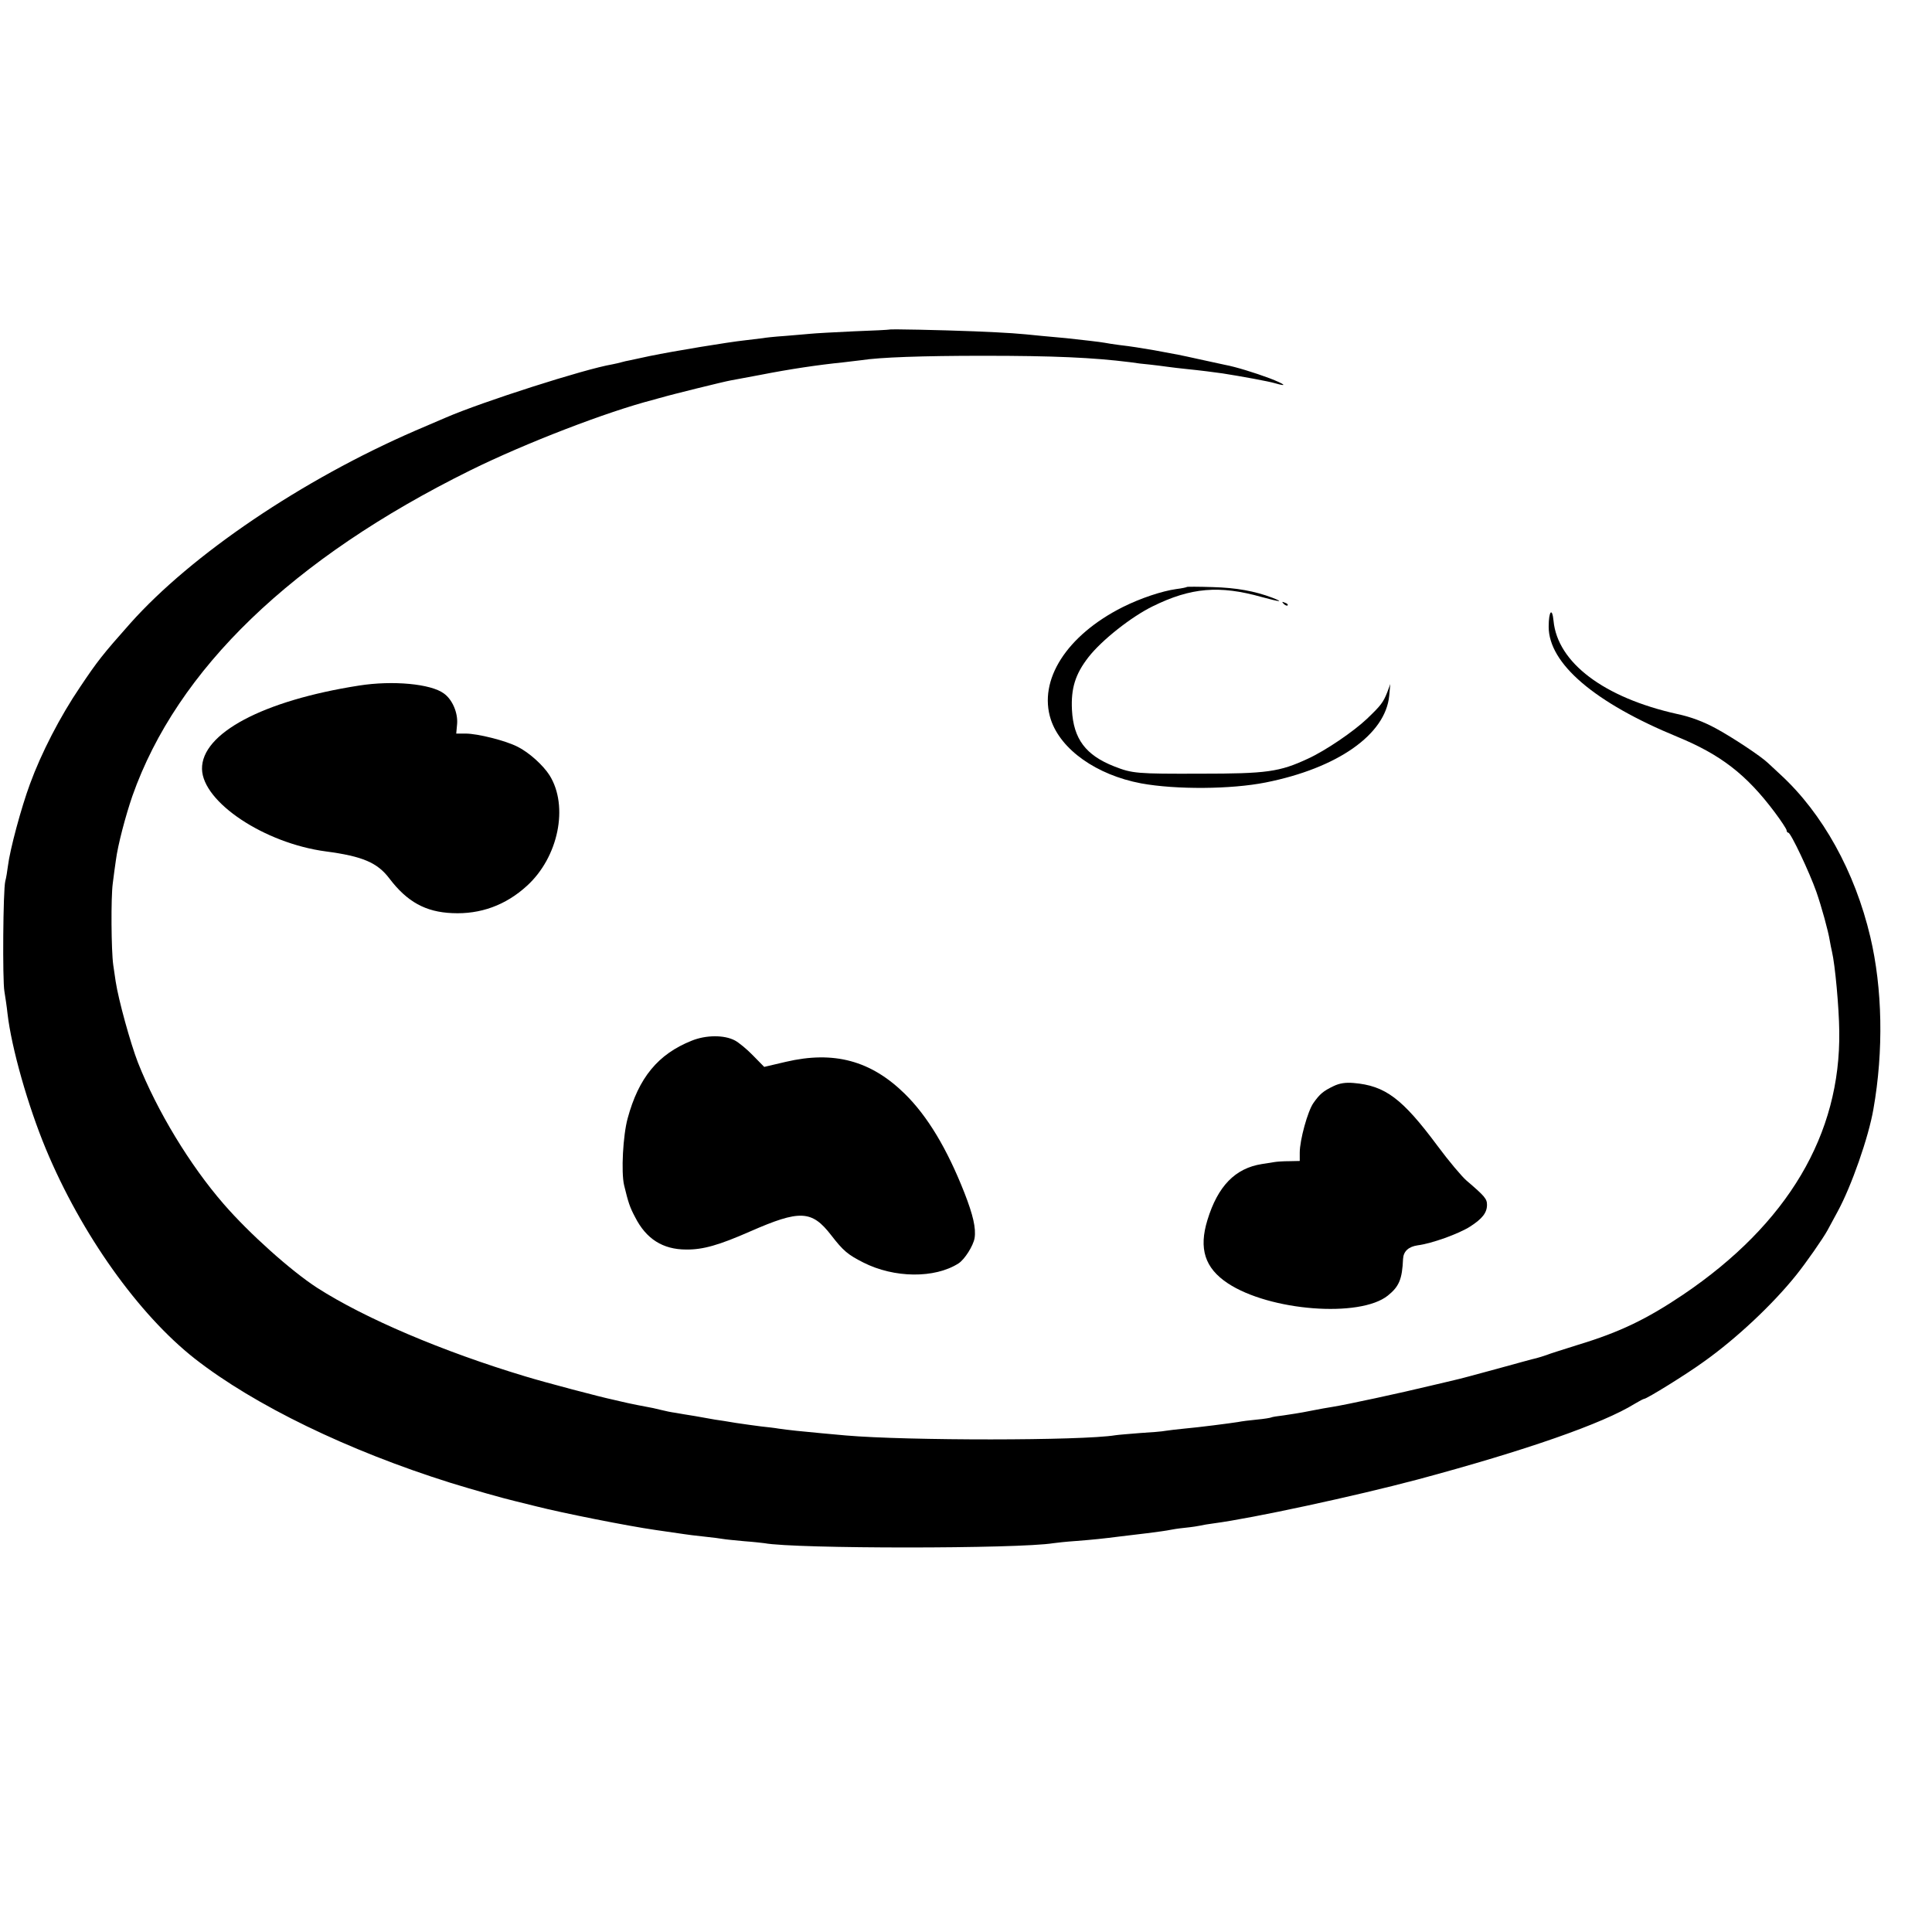 <?xml version="1.0" standalone="no"?>
<!DOCTYPE svg PUBLIC "-//W3C//DTD SVG 20010904//EN"
 "http://www.w3.org/TR/2001/REC-SVG-20010904/DTD/svg10.dtd">
<svg version="1.0" xmlns="http://www.w3.org/2000/svg"
 width="877pt" height="877pt" viewBox="0 0 877 877"
 preserveAspectRatio="xMidYMid meet">
<g transform="translate(0,877) scale(0.1,-0.1)"
fill="#000000" stroke="none">
<path d="M4037 7274 c-1 -1 -74 -5 -162 -8 -88 -4 -176 -9 -195 -11 -19 -2
-72 -6 -117 -10 -46 -3 -91 -8 -100 -10 -10 -1 -47 -6 -83 -10 -74 -8 -318
-48 -430 -71 -41 -9 -83 -18 -93 -20 -10 -2 -26 -5 -35 -8 -9 -3 -29 -7 -43
-10 -125 -21 -590 -170 -754 -241 -16 -7 -79 -34 -140 -60 -514 -223 -1015
-562 -1294 -875 -125 -141 -148 -170 -227 -288 -91 -134 -177 -301 -228 -441
-40 -108 -91 -298 -100 -372 -3 -24 -8 -55 -12 -69 -10 -39 -13 -450 -4 -500
4 -25 11 -70 14 -100 18 -157 93 -420 174 -615 161 -387 421 -752 677 -953
270 -211 695 -417 1160 -563 104 -32 238 -70 293 -83 9 -2 53 -13 97 -24 118
-30 414 -89 540 -107 61 -9 119 -17 131 -19 11 -2 52 -7 90 -11 38 -4 77 -9
87 -11 10 -2 53 -6 95 -10 42 -3 84 -8 92 -9 139 -26 1153 -26 1312 0 13 2 59
7 103 10 78 6 125 11 195 20 19 2 76 9 125 15 50 6 97 13 105 15 8 2 40 7 70
10 30 3 62 8 70 10 8 2 35 7 60 10 175 23 643 124 925 199 492 132 841 254
986 344 20 12 39 22 42 22 12 0 193 112 270 168 148 105 312 259 419 392 46
57 124 169 144 206 6 11 27 50 46 85 62 114 140 336 162 464 47 266 41 549
-14 782 -70 297 -217 561 -407 736 -25 23 -51 47 -57 53 -32 31 -162 117 -236
157 -57 31 -115 53 -177 66 -332 74 -543 233 -561 423 -6 63 -22 44 -22 -27 0
-167 208 -345 585 -500 196 -81 312 -170 441 -342 30 -40 54 -77 54 -82 0 -6
4 -11 8 -11 11 0 96 -180 127 -268 24 -69 54 -178 61 -222 2 -14 7 -36 10 -50
14 -59 32 -254 33 -361 7 -468 -234 -875 -709 -1196 -165 -111 -287 -170 -475
-227 -66 -21 -131 -41 -145 -47 -14 -5 -34 -11 -45 -14 -11 -2 -94 -25 -185
-50 -91 -25 -174 -47 -185 -49 -11 -3 -60 -14 -110 -26 -136 -33 -387 -87
-445 -96 -19 -3 -66 -11 -105 -19 -38 -8 -92 -16 -119 -20 -27 -3 -51 -7 -55
-9 -3 -2 -33 -7 -66 -10 -33 -3 -71 -8 -85 -11 -38 -6 -177 -24 -245 -30 -33
-3 -71 -8 -85 -10 -14 -3 -65 -7 -115 -10 -49 -4 -100 -8 -112 -10 -152 -25
-946 -25 -1223 -1 -19 2 -69 6 -110 10 -89 8 -154 15 -195 21 -16 3 -52 7 -80
10 -27 3 -79 11 -115 16 -36 6 -78 13 -95 15 -16 3 -57 10 -90 16 -33 5 -73
12 -90 15 -16 2 -46 8 -65 13 -19 5 -51 12 -70 15 -19 3 -55 11 -80 16 -25 6
-54 12 -65 15 -54 11 -312 79 -400 106 -376 113 -730 264 -945 402 -119 77
-309 247 -425 381 -153 176 -302 422 -389 642 -34 88 -88 283 -101 368 -3 22
-8 56 -11 75 -9 64 -11 307 -2 371 4 35 11 82 14 104 9 70 44 202 75 292 203
575 725 1078 1534 1478 251 124 623 267 830 320 17 5 35 10 40 11 27 9 286 73
311 77 16 3 76 14 134 25 137 27 267 46 376 57 32 4 70 8 84 10 83 13 275 20
555 20 318 0 496 -8 664 -29 25 -4 66 -9 91 -11 25 -3 61 -7 80 -10 19 -3 58
-7 85 -10 60 -6 131 -15 165 -20 83 -13 210 -36 239 -45 59 -17 44 -4 -26 23
-67 25 -154 52 -203 61 -14 3 -65 14 -115 25 -90 20 -101 22 -205 41 -66 11
-100 17 -160 24 -25 3 -54 8 -65 10 -21 4 -102 13 -175 21 -25 2 -74 7 -109
10 -117 12 -145 14 -306 21 -154 6 -385 11 -388 8z"/>
<path d="M5389 6106 c-2 -2 -25 -7 -50 -10 -64 -9 -161 -41 -243 -82 -254
-128 -384 -331 -326 -510 45 -137 208 -252 410 -290 159 -29 409 -27 565 4
327 65 544 218 561 393 l5 54 -14 -38 c-18 -45 -28 -59 -92 -120 -60 -57 -187
-144 -268 -181 -129 -60 -186 -68 -487 -68 -292 -1 -310 1 -392 33 -130 51
-185 125 -192 256 -5 98 15 163 75 240 60 77 194 183 292 231 173 85 302 96
494 42 85 -23 104 -25 48 -3 -80 30 -162 45 -271 48 -62 2 -113 2 -115 1z"/>
<path d="M5827 6029 c7 -7 15 -10 18 -7 3 3 -2 9 -12 12 -14 6 -15 5 -6 -5z"/>
<path d="M1630 5658 c-436 -68 -716 -217 -713 -379 3 -150 283 -337 563 -374
166 -22 233 -51 287 -122 81 -107 165 -153 286 -158 128 -6 243 36 339 124
143 130 190 361 103 501 -29 46 -93 104 -145 130 -54 28 -182 60 -236 60 l-43
0 4 44 c4 51 -22 111 -60 138 -59 44 -232 60 -385 36z"/>
<path d="M3140 4046 c-153 -61 -241 -168 -291 -353 -21 -77 -30 -243 -16 -303
19 -79 26 -100 50 -145 50 -99 126 -147 232 -147 76 -1 149 20 290 82 226 99
280 97 368 -17 55 -71 75 -88 146 -124 140 -71 324 -73 432 -4 28 18 67 80 73
115 7 45 -7 105 -46 205 -79 201 -168 349 -271 450 -154 151 -322 196 -540
145 l-98 -23 -51 52 c-28 29 -65 59 -82 68 -49 26 -132 25 -196 -1z"/>
<path d="M6054 3840 c-48 -23 -63 -36 -92 -77 -26 -37 -62 -168 -62 -225 l0
-38 -47 -1 c-27 0 -57 -2 -68 -4 -11 -2 -37 -6 -57 -9 -121 -19 -200 -100
-247 -254 -40 -130 -12 -218 92 -287 190 -126 600 -158 727 -56 51 41 65 74
69 167 2 34 25 55 66 61 64 8 186 52 238 85 56 36 77 63 77 99 0 27 -10 39
-93 110 -21 18 -81 89 -132 158 -160 215 -237 273 -381 285 -36 3 -63 -1 -90
-14z"/>
</g>
</svg>
